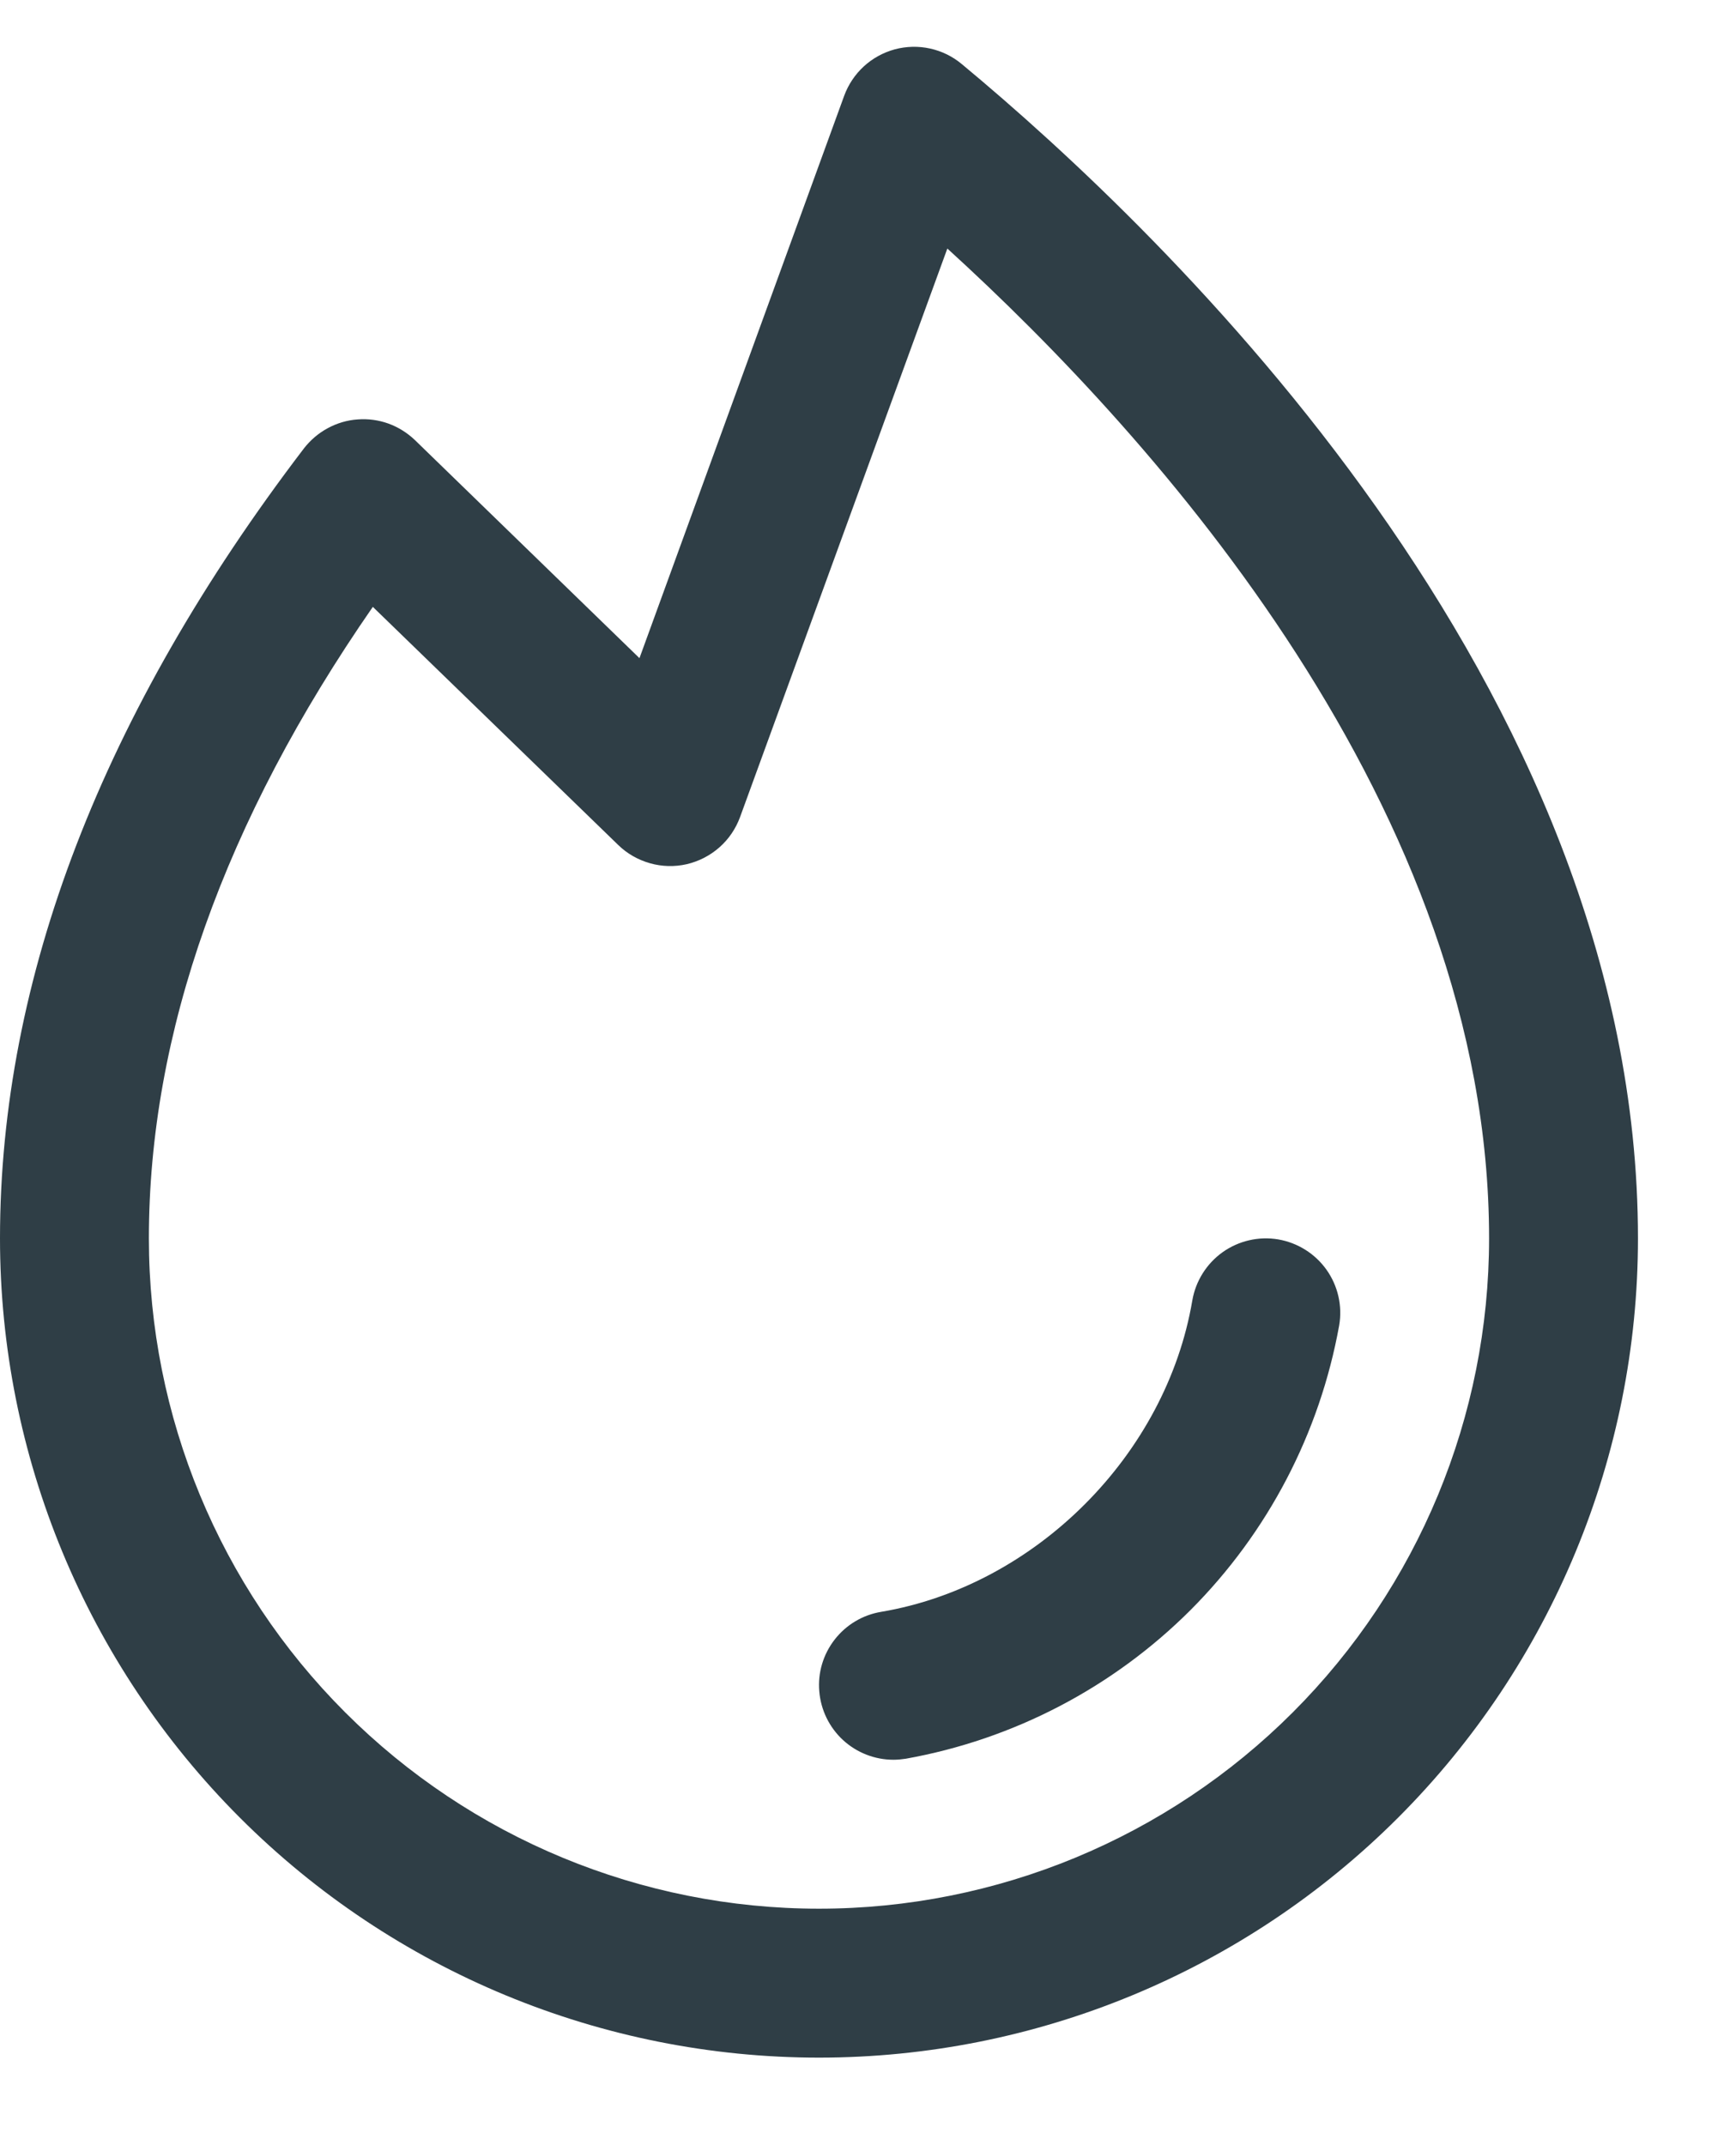 <svg width="17" height="21" viewBox="0 0 17 21" fill="none" xmlns="http://www.w3.org/2000/svg">
<path d="M13.114 12.975C12.924 14.03 12.416 15.003 11.658 15.762C10.899 16.52 9.926 17.028 8.87 17.217C8.83 17.223 8.79 17.227 8.749 17.227C8.566 17.227 8.39 17.158 8.255 17.034C8.121 16.91 8.038 16.74 8.023 16.558C8.007 16.376 8.061 16.195 8.174 16.05C8.286 15.906 8.448 15.809 8.629 15.779C10.139 15.524 11.42 14.243 11.676 12.73C11.709 12.54 11.816 12.37 11.973 12.258C12.131 12.146 12.327 12.101 12.517 12.133C12.708 12.166 12.878 12.273 12.99 12.43C13.102 12.588 13.147 12.784 13.114 12.975H13.114ZM16.04 12.123C16.04 14.25 15.195 16.29 13.691 17.794C12.187 19.298 10.147 20.143 8.02 20.143C5.893 20.143 3.853 19.298 2.349 17.794C0.845 16.29 0 14.25 0 12.123C0 9.579 1.002 6.977 2.976 4.39C3.039 4.309 3.118 4.241 3.209 4.192C3.299 4.143 3.399 4.113 3.502 4.106C3.605 4.098 3.708 4.112 3.805 4.147C3.901 4.182 3.99 4.238 4.064 4.309L6.262 6.443L8.267 0.937C8.307 0.828 8.373 0.729 8.459 0.65C8.545 0.571 8.649 0.514 8.762 0.483C8.875 0.453 8.993 0.45 9.107 0.475C9.222 0.5 9.328 0.552 9.418 0.627C11.411 2.281 16.04 6.705 16.04 12.123ZM14.582 12.123C14.582 7.923 11.32 4.293 9.277 2.433L7.247 7.999C7.205 8.113 7.136 8.215 7.045 8.295C6.953 8.376 6.844 8.432 6.725 8.46C6.606 8.487 6.483 8.484 6.366 8.451C6.249 8.418 6.141 8.357 6.054 8.272L3.651 5.941C2.195 8.041 1.458 10.118 1.458 12.123C1.458 13.864 2.149 15.533 3.38 16.763C4.611 17.994 6.28 18.685 8.02 18.685C9.76 18.685 11.429 17.994 12.66 16.763C13.89 15.533 14.582 13.864 14.582 12.123Z" fill="#2F3E46"/>
</svg>

